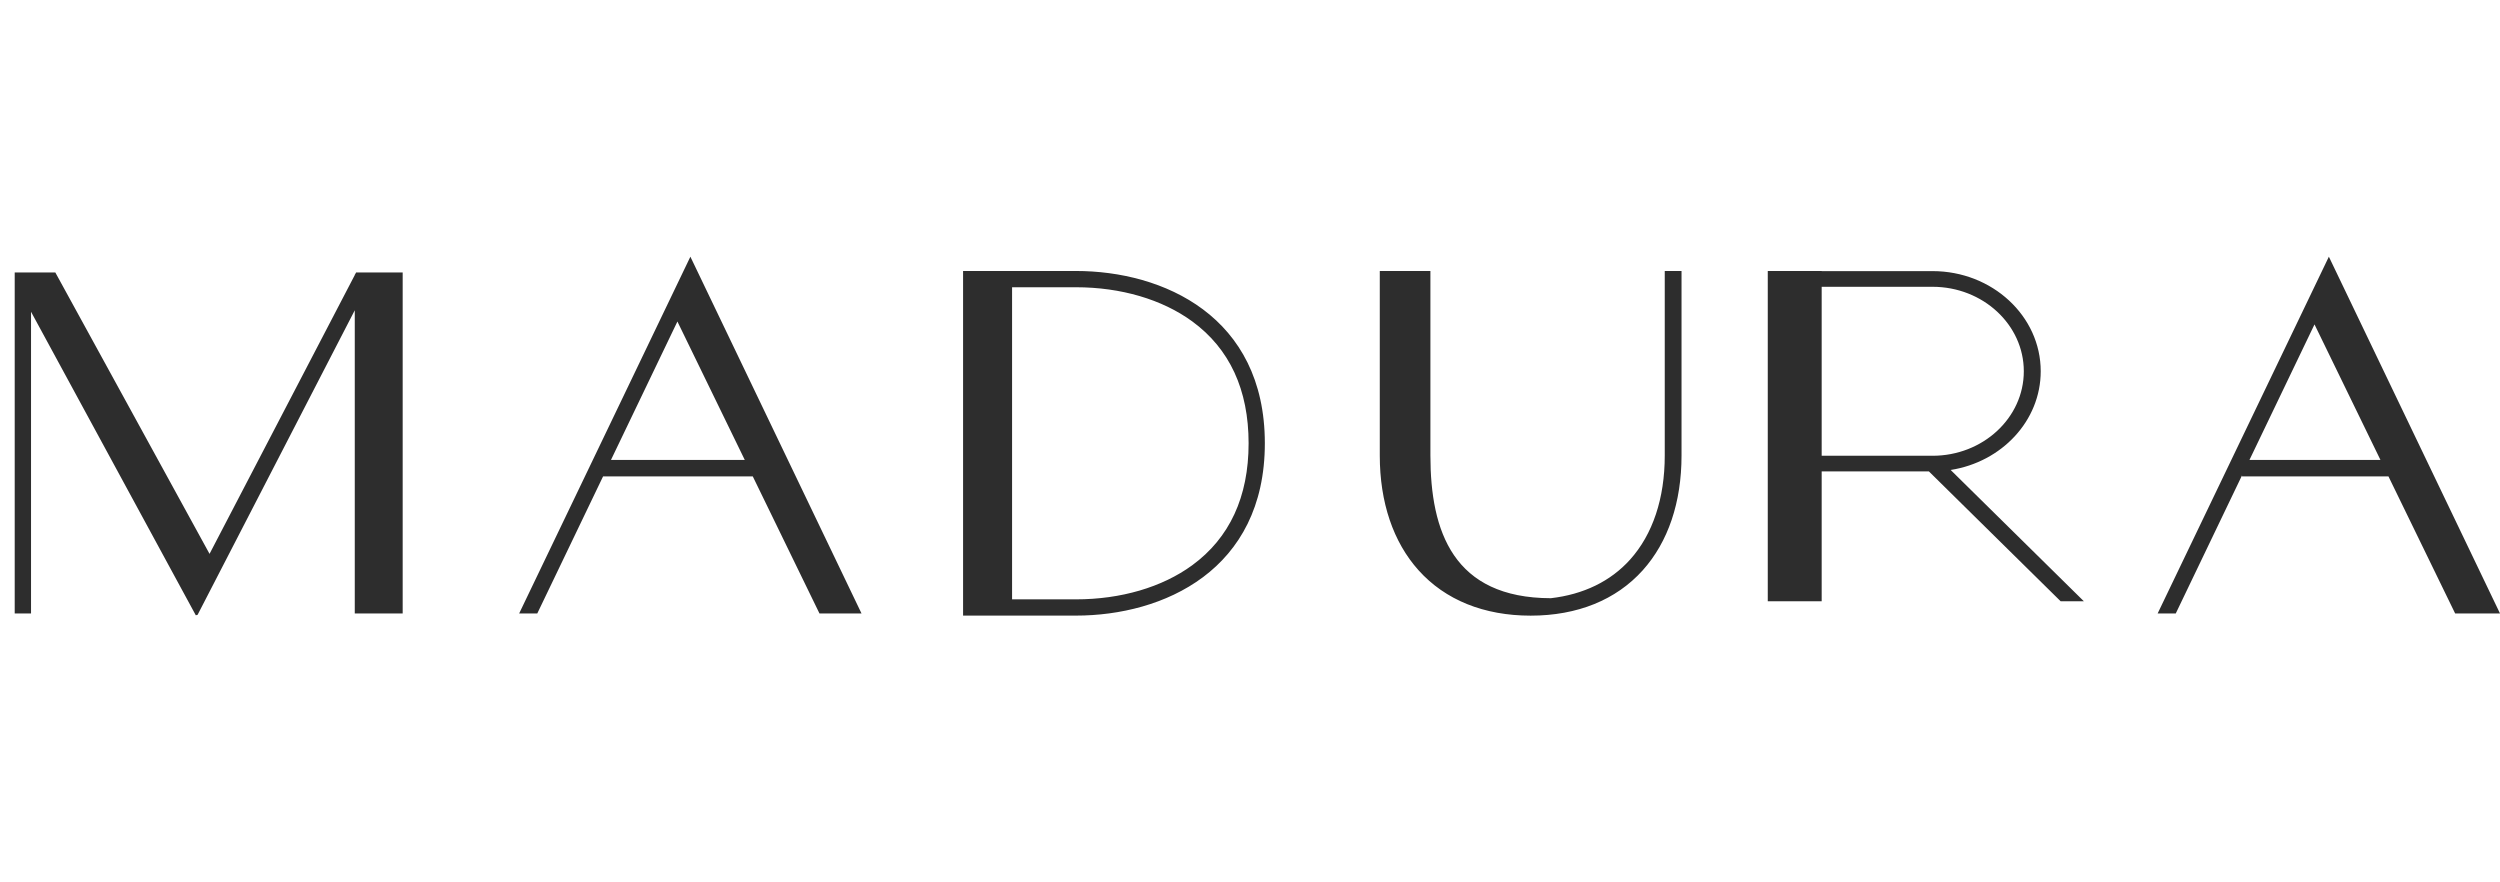 <svg width="170" height="60" viewBox="0 0 170 60" fill="none" xmlns="http://www.w3.org/2000/svg">
<path fill-rule="evenodd" clip-rule="evenodd" d="M81.07 38.438C79.024 39.933 76.217 40.756 73.165 40.756H68.821V19.533H73.165C76.216 19.533 79.024 20.358 81.07 21.853C83.613 23.712 84.905 26.502 84.905 30.146C84.905 33.787 83.613 36.577 81.07 38.438ZM73.165 18.427H66.901V18.43H65.489V41.862H68.821V41.861H73.165C79.089 41.861 86.009 38.791 86.009 30.143C86.009 21.495 79.089 18.427 73.165 18.427ZM123.874 30.991V19.502H131.414C134.836 19.502 137.619 22.08 137.619 25.247C137.619 28.415 134.835 30.992 131.414 30.992H123.874V30.991ZM141.703 40.886L132.645 31.958C136.117 31.415 138.769 28.613 138.769 25.246C138.769 21.491 135.471 18.436 131.414 18.436H123.874V18.427H120.208V40.886H123.874V32.057H131.167L140.125 40.887H141.705L141.703 40.886ZM41.547 31.274L46.064 21.863L50.644 31.274H41.547ZM58.583 41.715L46.946 17.455L35.303 41.715H36.535L41.008 32.397H51.19L55.724 41.715H58.583ZM152.964 31.274L157.386 22.06L161.87 31.274H152.964ZM170 41.715L158.363 17.455L146.72 41.715H147.952L152.459 32.323V32.397H162.416L166.95 41.715H170ZM24.214 18.526L24.157 18.64L24.126 18.679V18.702L14.249 37.663L3.761 18.526H1V41.717H2.11V21.2L13.315 41.84L13.436 41.808L24.124 21.099V41.717H27.382V18.526H24.214ZM113.203 30.976C113.203 33.889 112.387 36.338 110.845 38.054C109.521 39.529 107.674 40.422 105.457 40.678C98.821 40.666 97.268 36.136 97.268 30.976V18.429H93.825V30.976C93.825 34.16 94.738 36.86 96.463 38.78C98.274 40.798 100.911 41.864 104.085 41.864C107.259 41.864 109.894 40.796 111.706 38.78C113.432 36.858 114.344 34.16 114.344 30.976V18.429H113.203V30.976Z" fill="#2D2D2D"/>
</svg>
